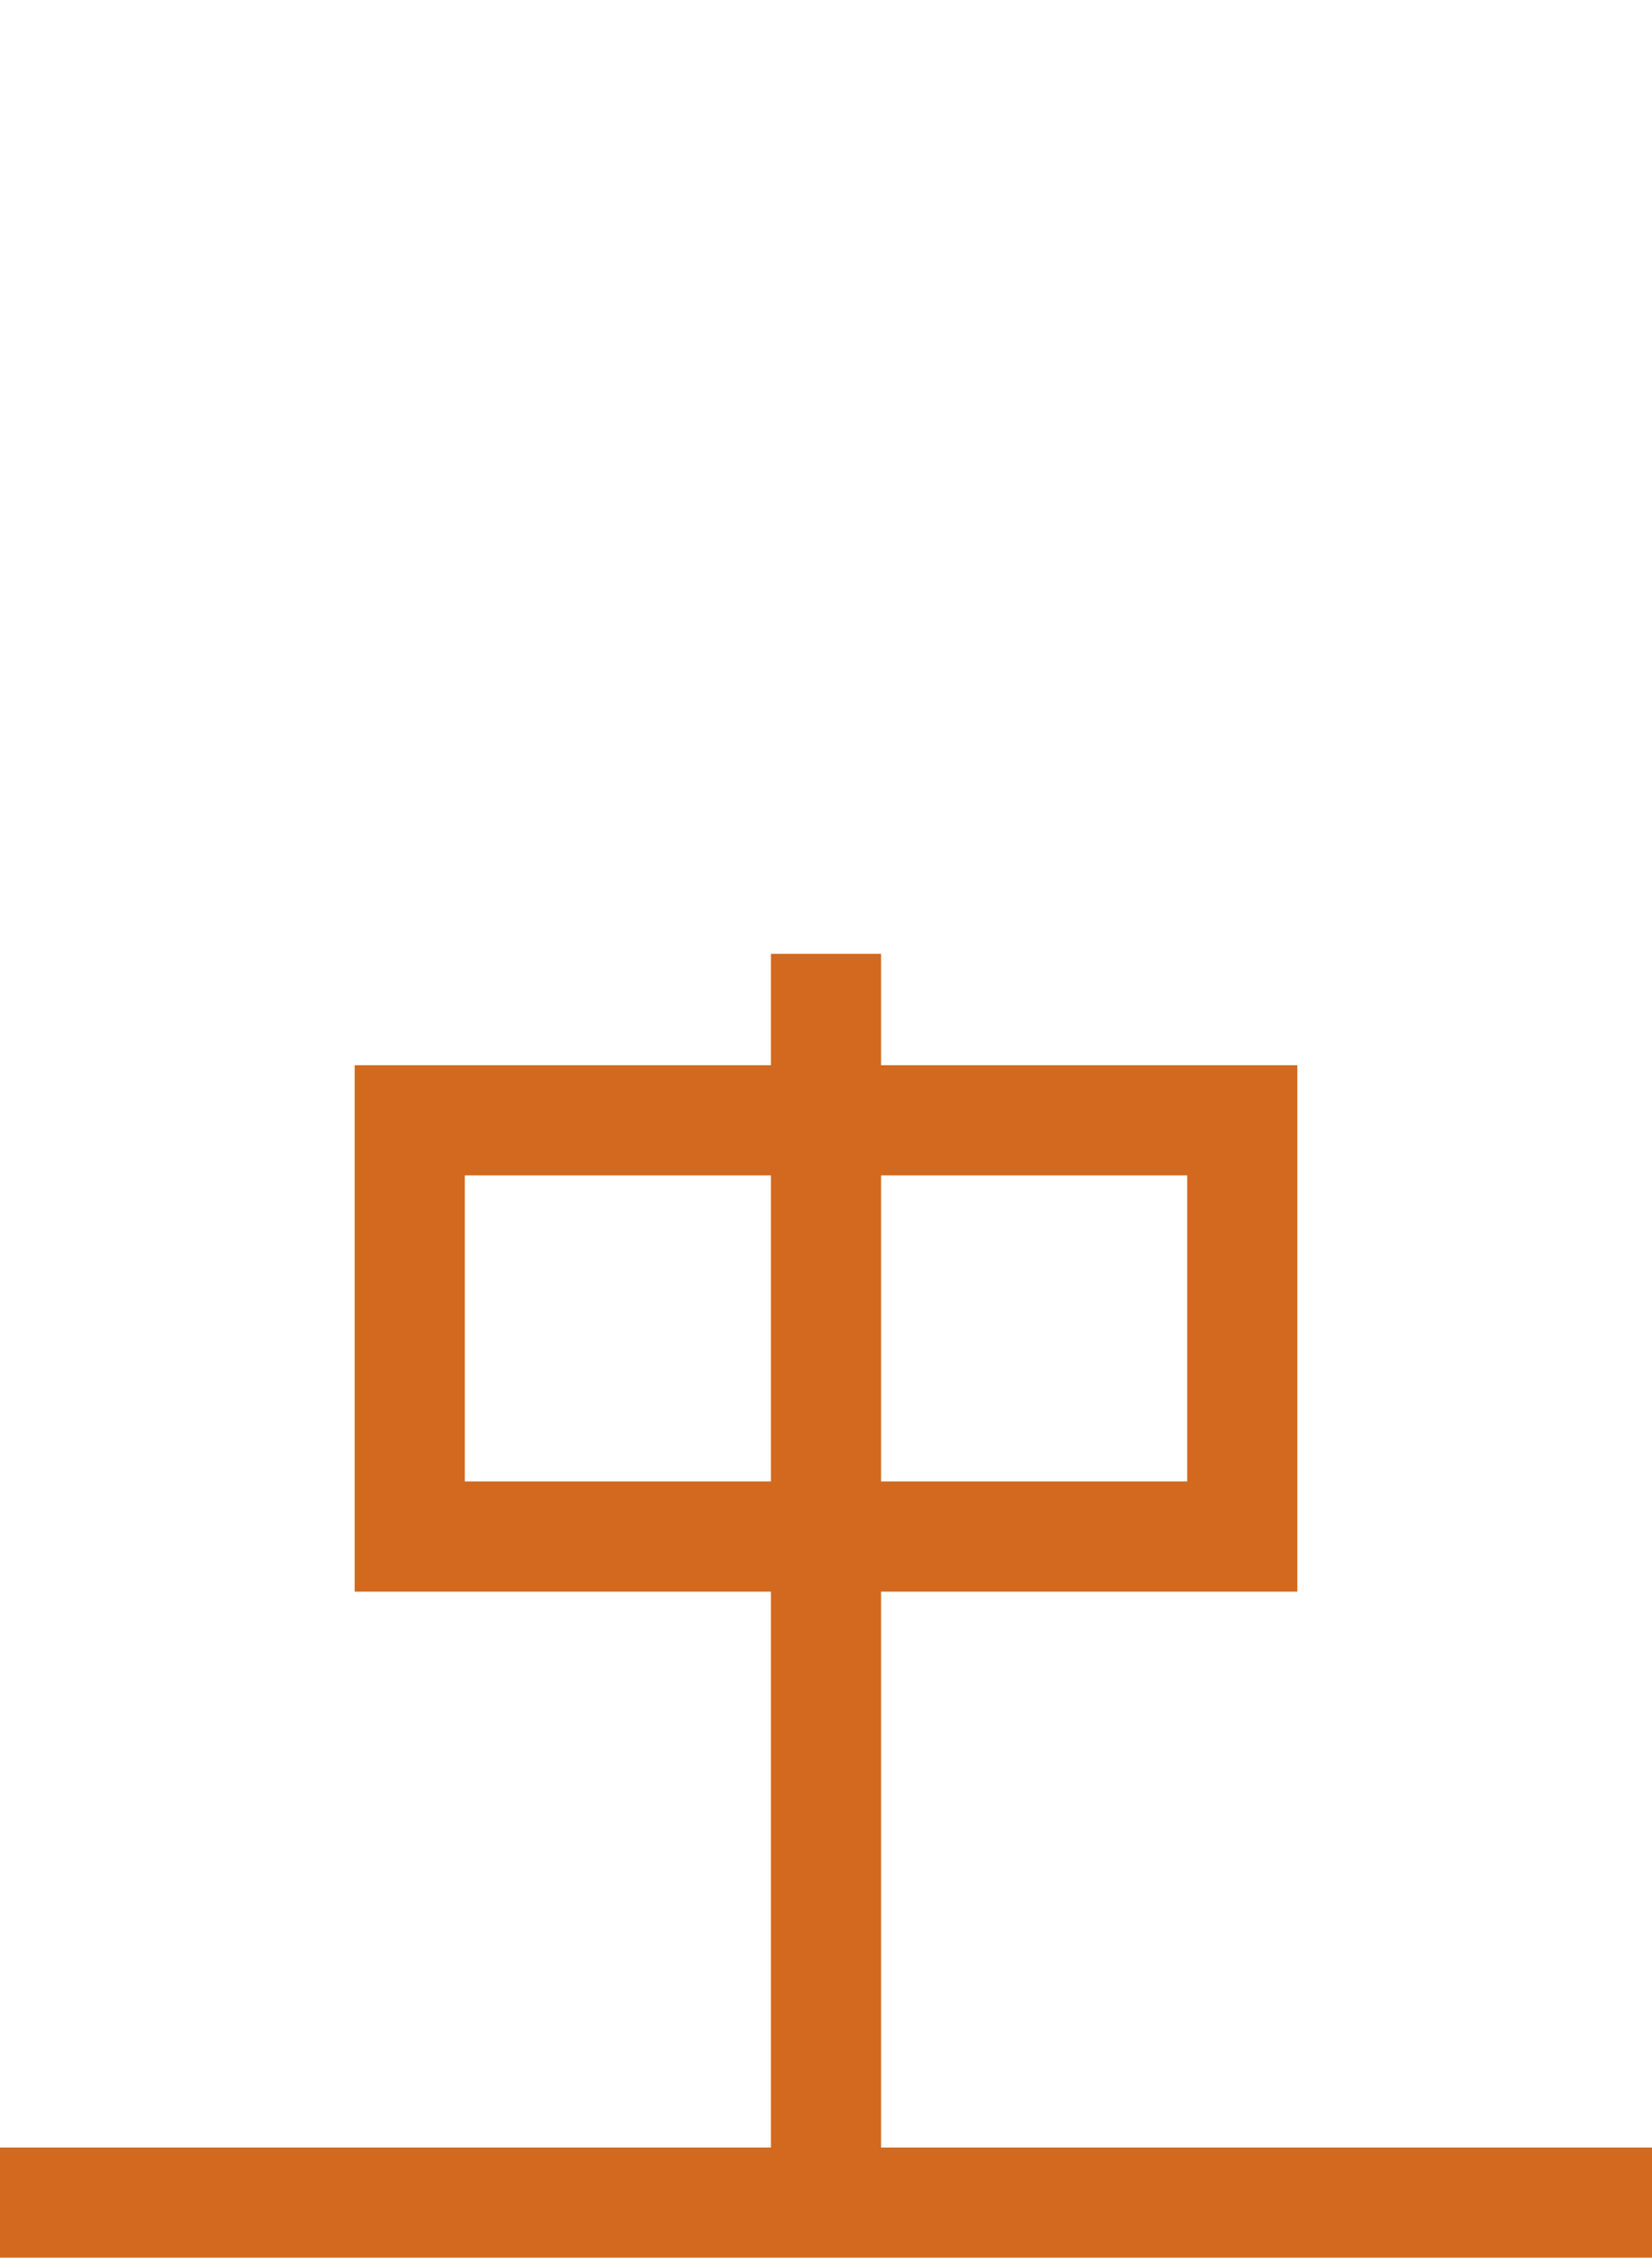 <?xml version="1.0" encoding="UTF-8"?>
<svg width="150" height="205" version="1.1" viewBox="0 0 39.688 54.24" xmlns="http://www.w3.org/2000/svg">
 <g transform="translate(-69.7 -93.956)" fill="none" stroke="#d2691e">
  <path d="m69.7 146.87h39.688" stroke-width="2.646"/>
  <path d="m89.544 146.87v-30" stroke-width="2.646"/>
  <rect x="79.544" y="120.87" width="20" height="10" stroke-width="2.646"/>
 </g>
</svg>

